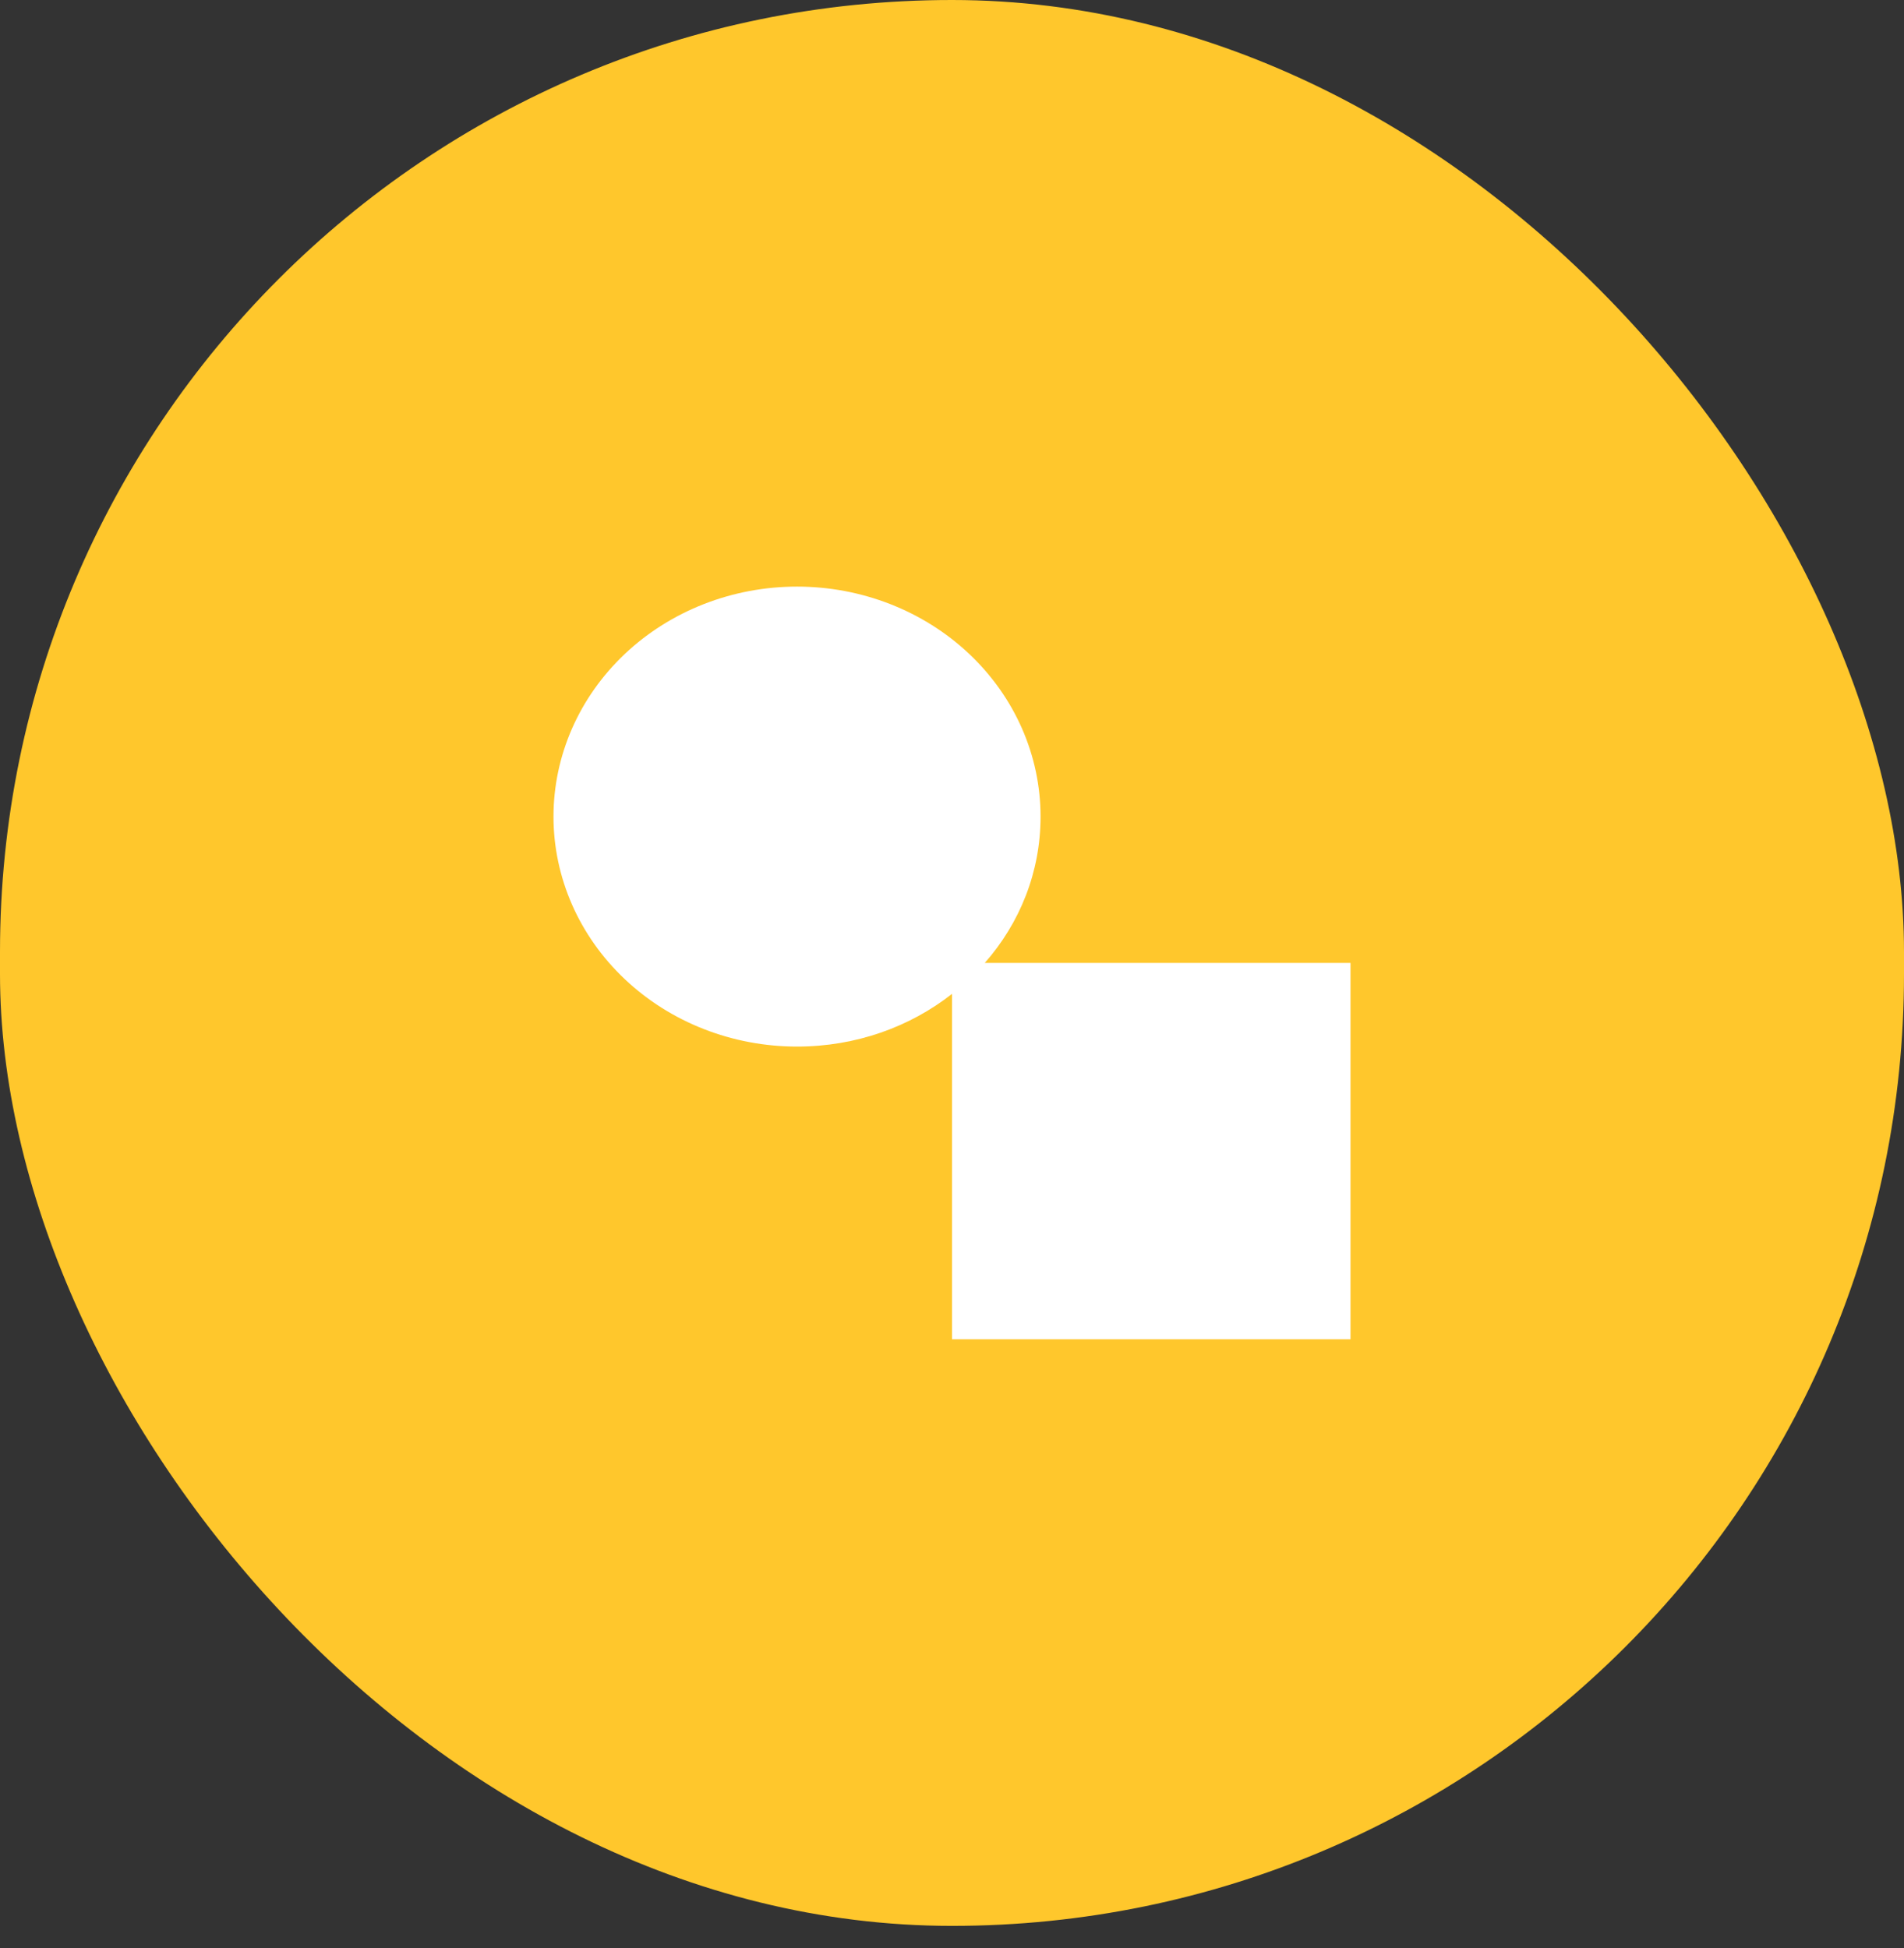 <svg width="43" height="44" viewBox="0 0 43 44" fill="none" xmlns="http://www.w3.org/2000/svg">
<rect x="0" y="0" width="43" height="44" fill="#333333" stroke="none"/>
<rect width="43" height="43.498" rx="21.5" fill="#FFC72C"/>
<path d="M18 13.249C19.459 13.249 20.858 13.796 21.889 14.77C22.921 15.745 23.5 17.066 23.5 18.444C23.5 19.7 23.03 20.852 22.24 21.749H30.5V30.249H21.5V22.448C20.55 23.194 19.33 23.638 18 23.638C16.541 23.638 15.142 23.091 14.111 22.116C13.079 21.142 12.5 19.821 12.5 18.444C12.5 17.066 13.079 15.745 14.111 14.77C15.142 13.796 16.541 13.249 18 13.249Z" fill="white"/>
</svg>
